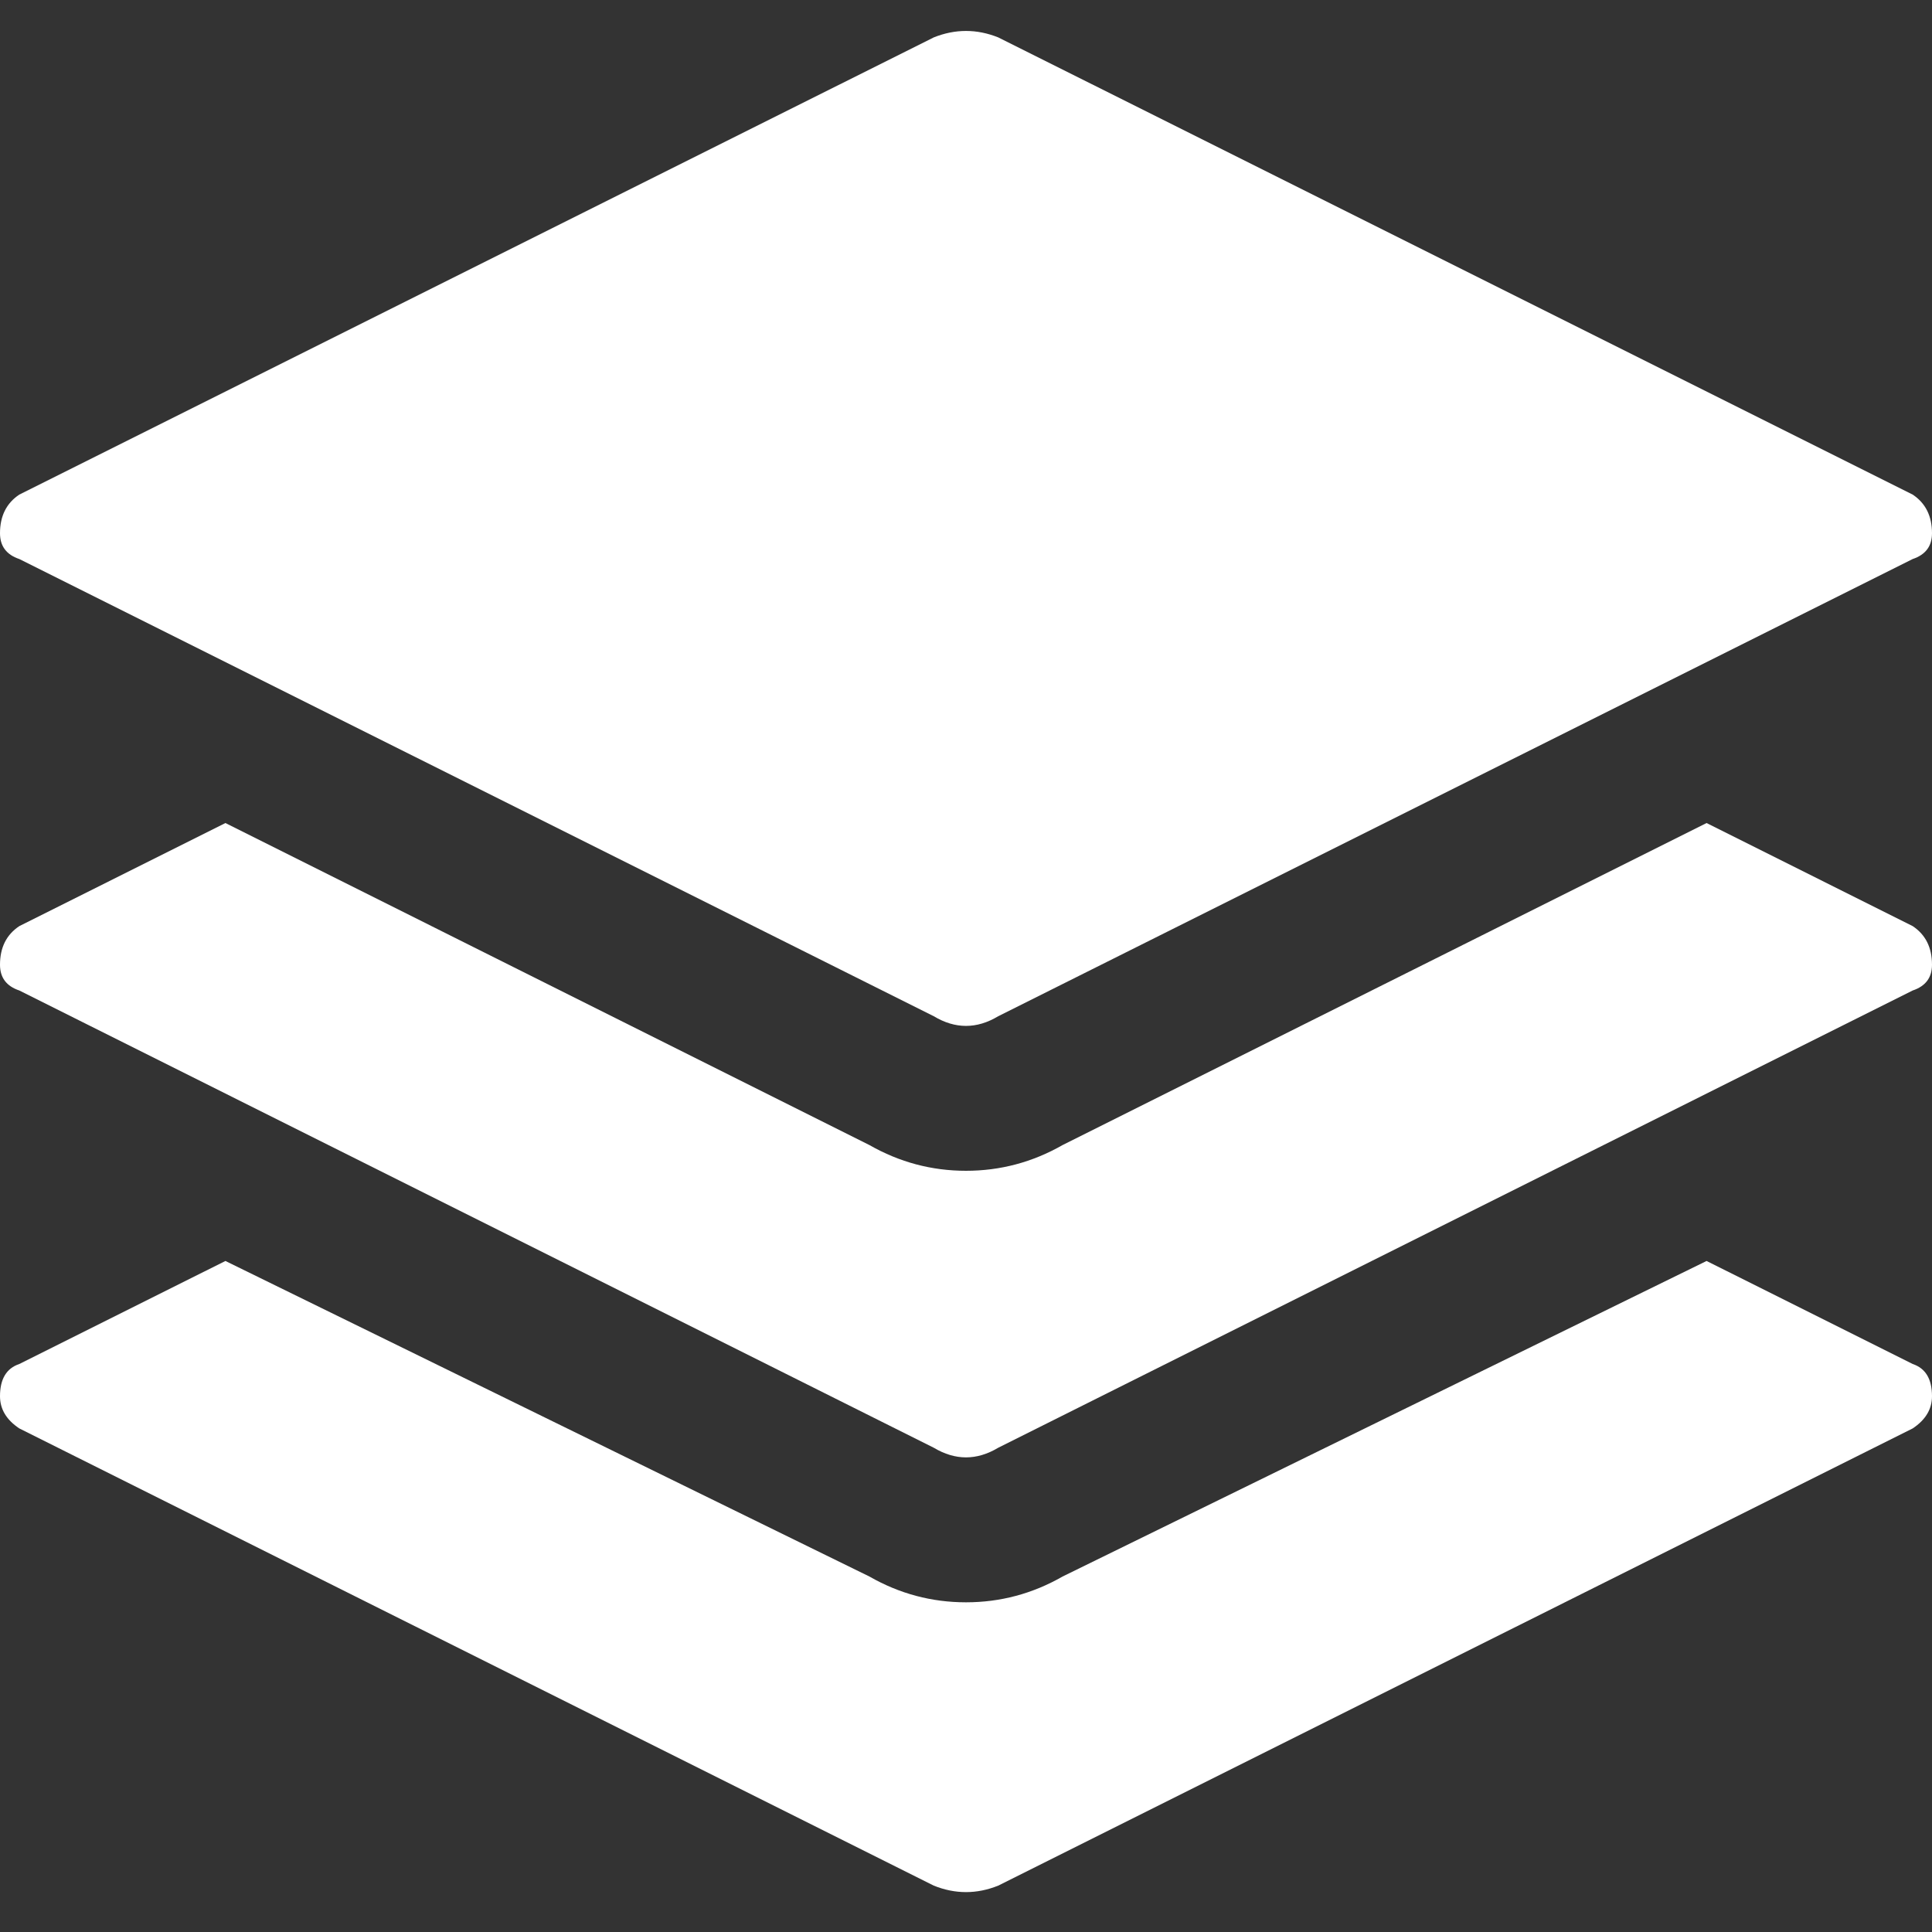 <svg width="34" height="34" viewBox="0 0 34 34" fill="none" xmlns="http://www.w3.org/2000/svg">
<rect x="0" y="0" width="34" height="34" fill="#333333" stroke="none"/>
<path d="M30.033 22.191L33.66 24.004C33.887 24.08 34 24.269 34 24.571C34 24.798 33.887 24.987 33.66 25.138L17.567 33.184C17.189 33.336 16.811 33.336 16.433 33.184L0.34 25.138C0.113 24.987 0 24.798 0 24.571C0 24.269 0.113 24.08 0.34 24.004L3.967 22.191L15.3 27.744C15.829 28.047 16.396 28.198 17 28.198C17.604 28.198 18.171 28.047 18.7 27.744L30.033 22.191ZM16.433 0.658C16.811 0.507 17.189 0.507 17.567 0.658L33.66 8.704C33.887 8.855 34 9.082 34 9.384C34 9.611 33.887 9.762 33.66 9.838L17.567 17.884C17.189 18.111 16.811 18.111 16.433 17.884L0.34 9.838C0.113 9.762 0 9.611 0 9.384C0 9.082 0.113 8.855 0.34 8.704L16.433 0.658ZM30.033 14.484L33.66 16.298C33.887 16.449 34 16.675 34 16.978C34 17.204 33.887 17.355 33.66 17.431L17.567 25.478C17.189 25.704 16.811 25.704 16.433 25.478L0.34 17.431C0.113 17.355 0 17.204 0 16.978C0 16.675 0.113 16.449 0.34 16.298L3.967 14.484L15.3 20.151C15.829 20.453 16.396 20.604 17 20.604C17.604 20.604 18.171 20.453 18.7 20.151L30.033 14.484Z" fill="white"/>
</svg>
